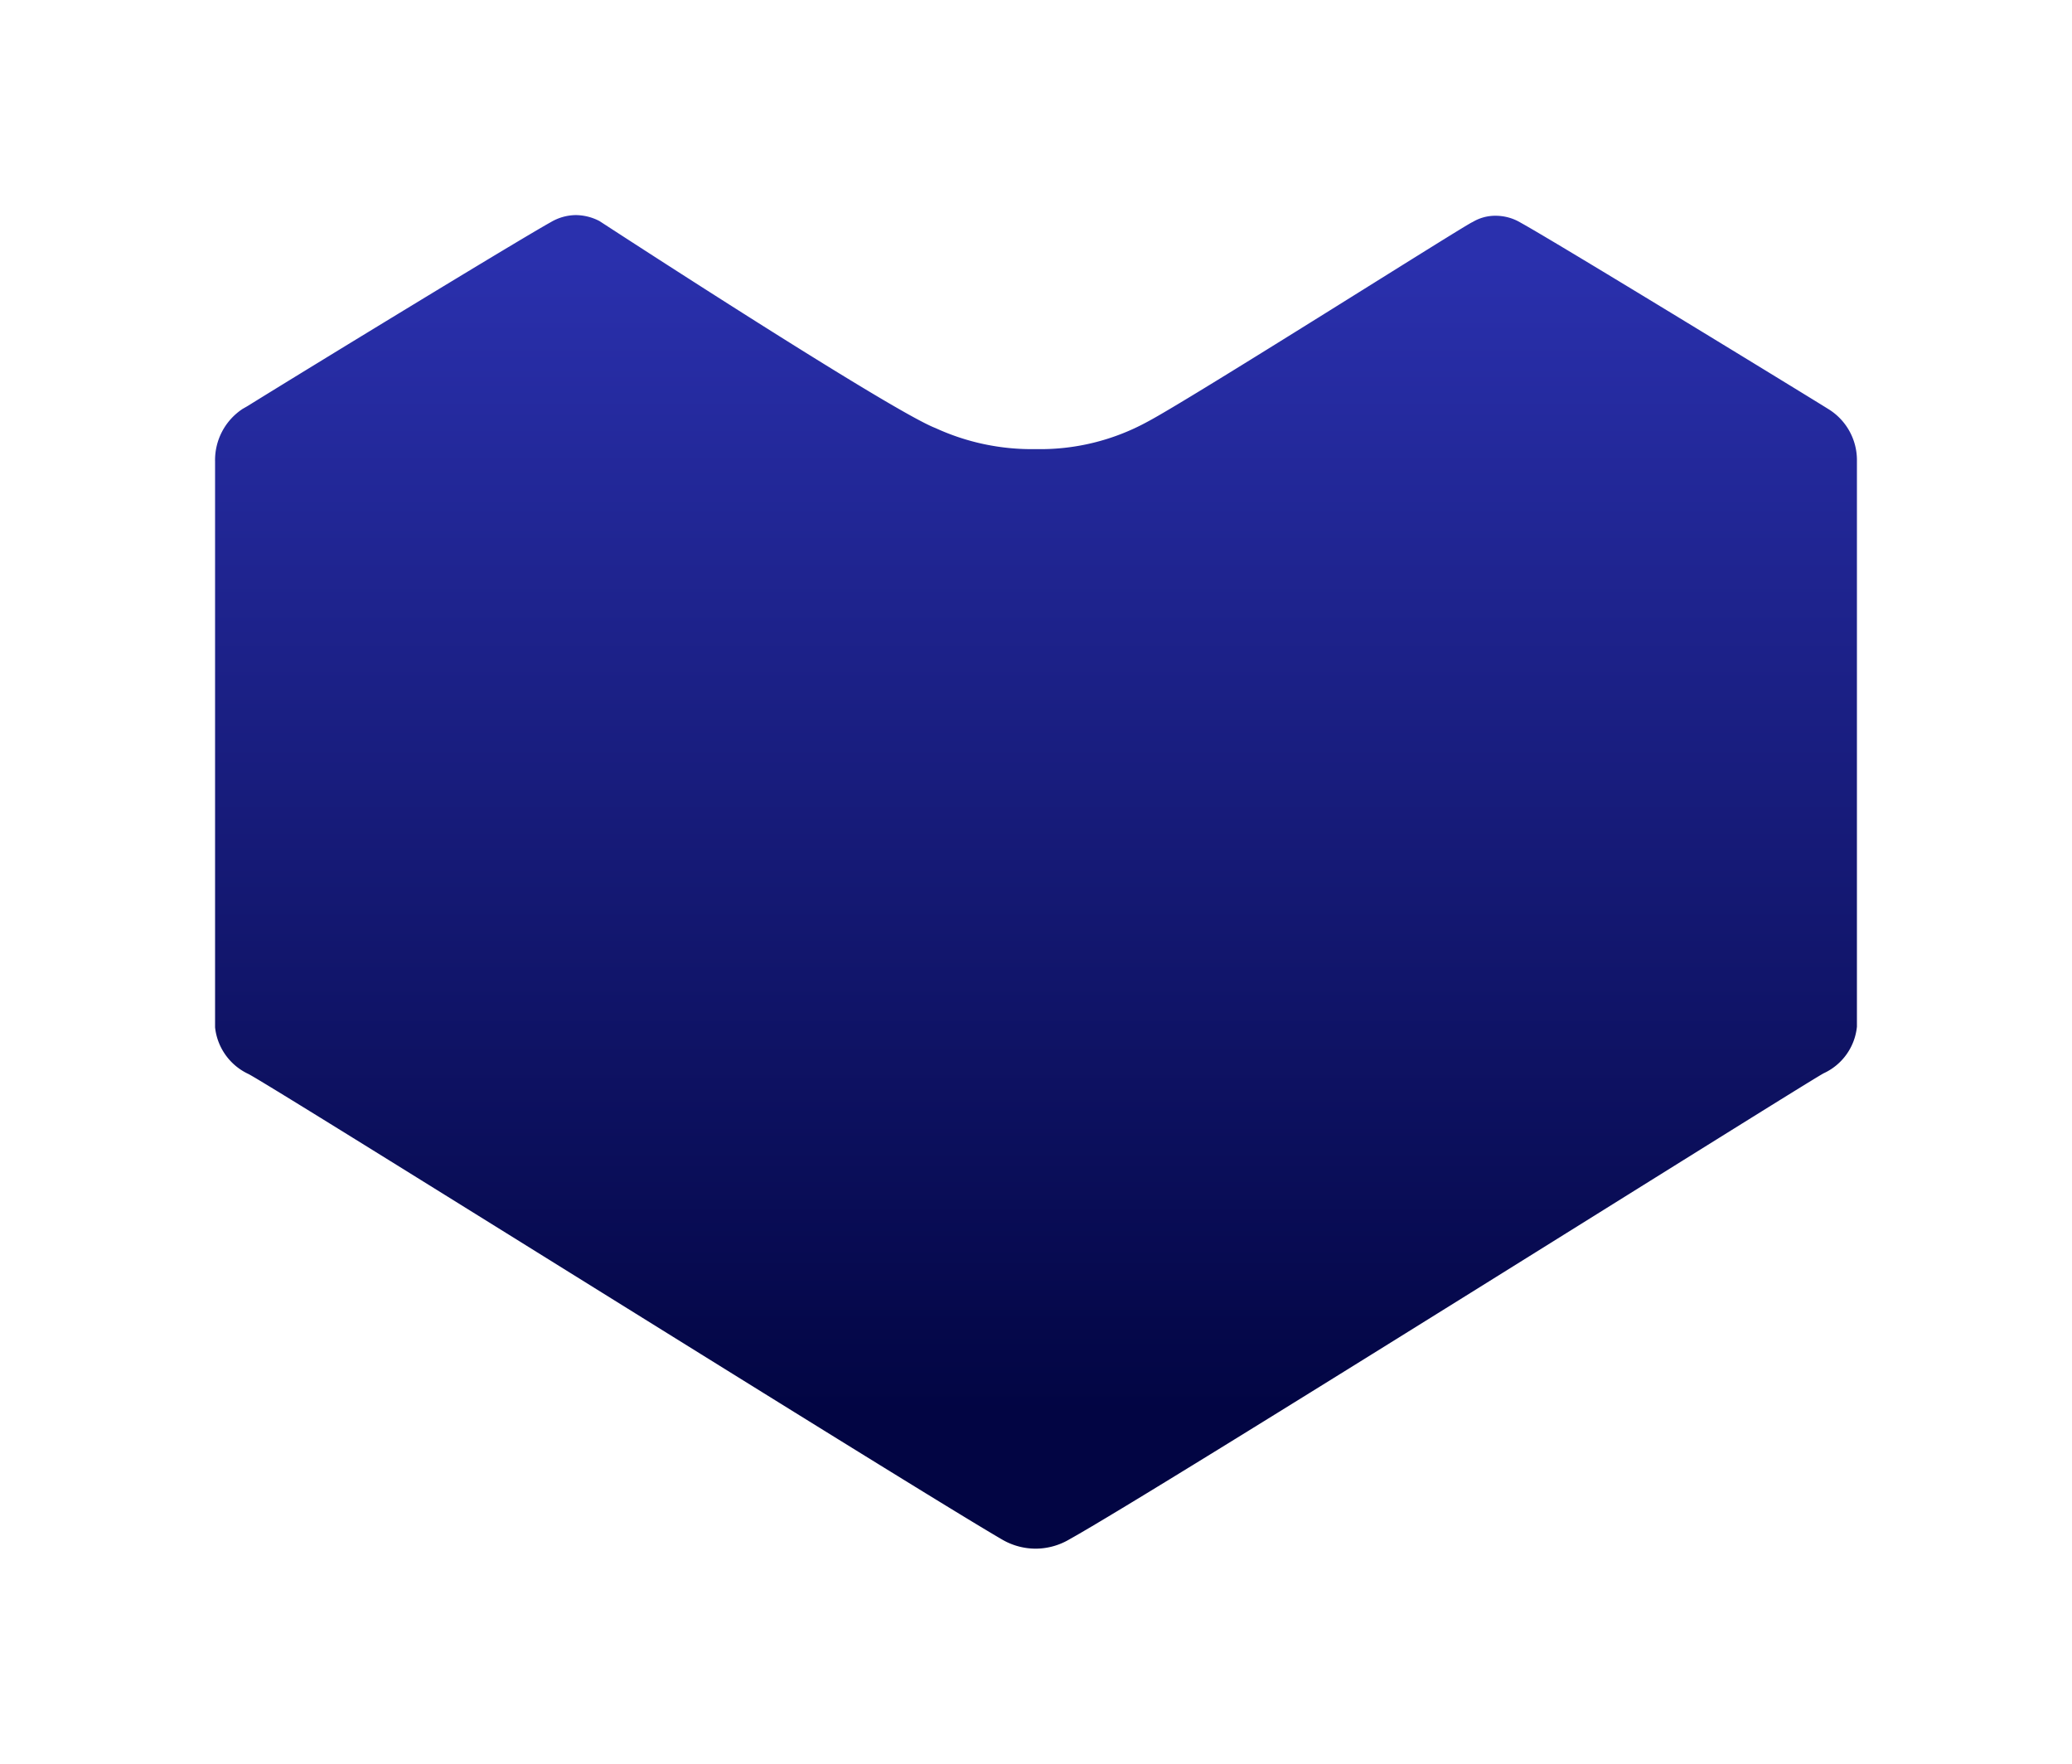 <svg xmlns="http://www.w3.org/2000/svg" xmlns:xlink="http://www.w3.org/1999/xlink" width="578.084" height="491.995" viewBox="0 0 578.084 491.995">
  <defs>
    <linearGradient id="linear-gradient" x1="0.5" y1="0.028" x2="0.5" y2="0.899" gradientUnits="objectBoundingBox">
      <stop offset="0" stop-color="#2a30ad"/>
      <stop offset="1" stop-color="#020543"/>
    </linearGradient>
    <filter id="Path" x="0" y="0" width="578.084" height="491.995" filterUnits="userSpaceOnUse">
      <feOffset dy="10" input="SourceAlpha"/>
      <feGaussianBlur stdDeviation="20" result="blur"/>
      <feFlood flood-color="#1e2167" flood-opacity="0.6"/>
      <feComposite operator="in" in2="blur"/>
      <feComposite in="SourceGraphic"/>
    </filter>
  </defs>
  <g id="Group_79" data-name="Group 79" transform="translate(60 50)">
    <g transform="matrix(1, 0, 0, 1, -60, -50)" filter="url(#Path)">
      <path id="Path-2" data-name="Path" d="M229.113,371.994a18.578,18.578,0,0,1-9.286-2.415c-24.237-14.022-203.734-126.567-210.512-130a16.263,16.263,0,0,1-9.29-13V68.716A17.1,17.1,0,0,1,7.736,54.044l1.3-.743C26.4,42.529,84.53,7.057,93.724,1.95A13.929,13.929,0,0,1,100.688,0a14.486,14.486,0,0,1,6.593,1.671s81.345,53.022,93.788,57.758a64.165,64.165,0,0,0,27.858,5.85,62.4,62.4,0,0,0,31.2-7.614C272.292,51.258,350.015,1.95,350.851,1.95a12.252,12.252,0,0,1,6.5-1.764,13.65,13.65,0,0,1,6.965,1.95c10.586,5.85,82.645,49.958,85.709,51.908h0A16.715,16.715,0,0,1,458.1,68.53V226.391a16.063,16.063,0,0,1-9.286,13c-6.779,3.715-185.719,116.26-210.419,130A18.586,18.586,0,0,1,229.113,371.994Z" transform="translate(59.98 50)" fill="url(#linear-gradient)"/>
    </g>
  </g>
</svg>
